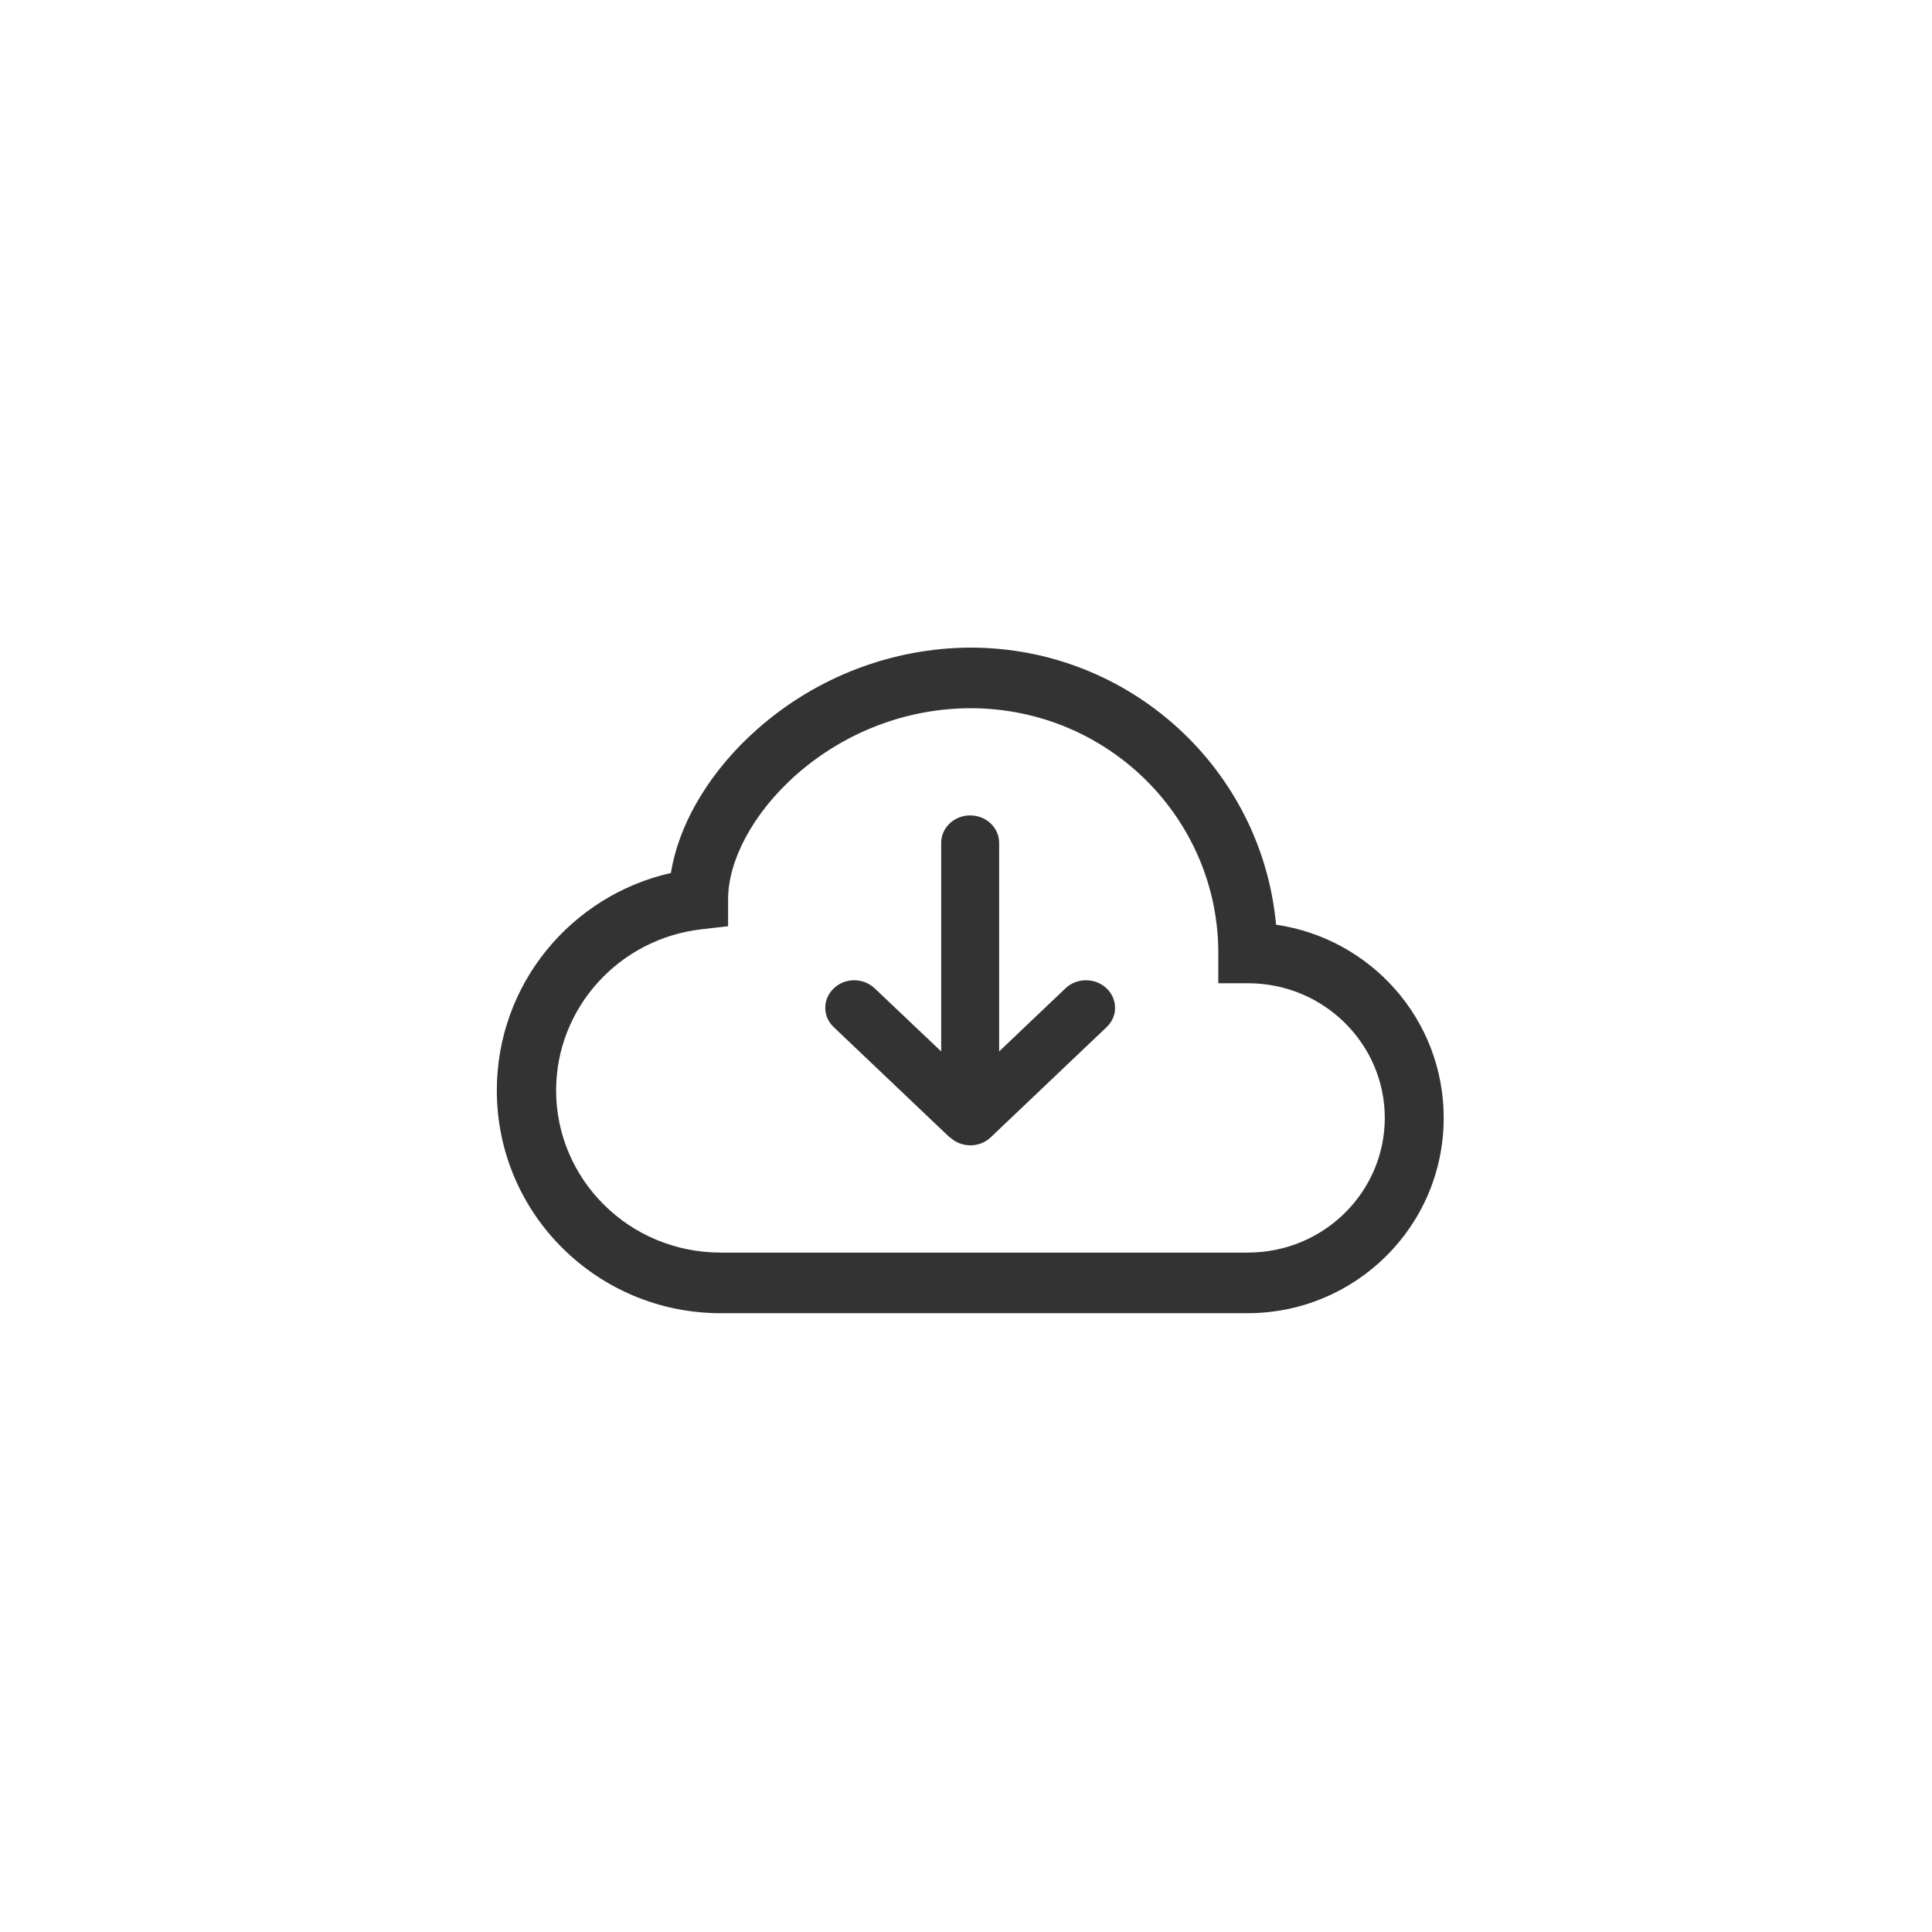 <?xml version="1.0" encoding="UTF-8"?> <svg xmlns="http://www.w3.org/2000/svg" xmlns:xlink="http://www.w3.org/1999/xlink" id="Layer_2" data-name="Layer 2" viewBox="0 0 102 102"><defs><style> .cls-1 { fill: none; } .cls-2 { fill: #333; } .cls-3 { clip-path: url(#clippath); } </style><clipPath id="clippath"><rect class="cls-1" width="102" height="102"></rect></clipPath></defs><g id="Download_App" data-name="Download App"><g class="cls-3"><path class="cls-2" d="M50.15,60.04c.6.57,1.57.57,2.16,0,0,0,0,0,0,0l6.11-5.81c.6-.56.6-1.48,0-2.05-.6-.57-1.57-.57-2.17,0l-3.5,3.33v-11.01c0-.8-.68-1.45-1.53-1.45s-1.53.65-1.53,1.45v11.01l-3.51-3.33c-.6-.57-1.57-.57-2.16,0-.6.57-.6,1.49,0,2.05l6.11,5.81Z"></path><path class="cls-2" d="M42.04,40.9c-2.36,2.09-3.6,4.6-3.6,6.57v1.43l-1.39.16c-4.36.49-7.69,4.15-7.69,8.51,0,4.68,3.84,8.56,8.69,8.56h27.83c4.04,0,7.23-3.23,7.23-7.11s-3.19-7.11-7.23-7.11h-1.56v-1.6c0-7.09-5.81-12.92-13.09-12.92-3.38.01-6.63,1.26-9.19,3.51h0ZM40,38.48c3.12-2.75,7.11-4.27,11.23-4.29,8.41,0,15.38,6.39,16.14,14.63,4.97.72,8.85,4.97,8.85,10.2,0,5.74-4.68,10.31-10.35,10.31h-27.83c-6.48,0-11.81-5.22-11.81-11.76,0-5.63,3.95-10.3,9.19-11.48.45-2.76,2.18-5.5,4.58-7.61"></path></g></g></svg> 